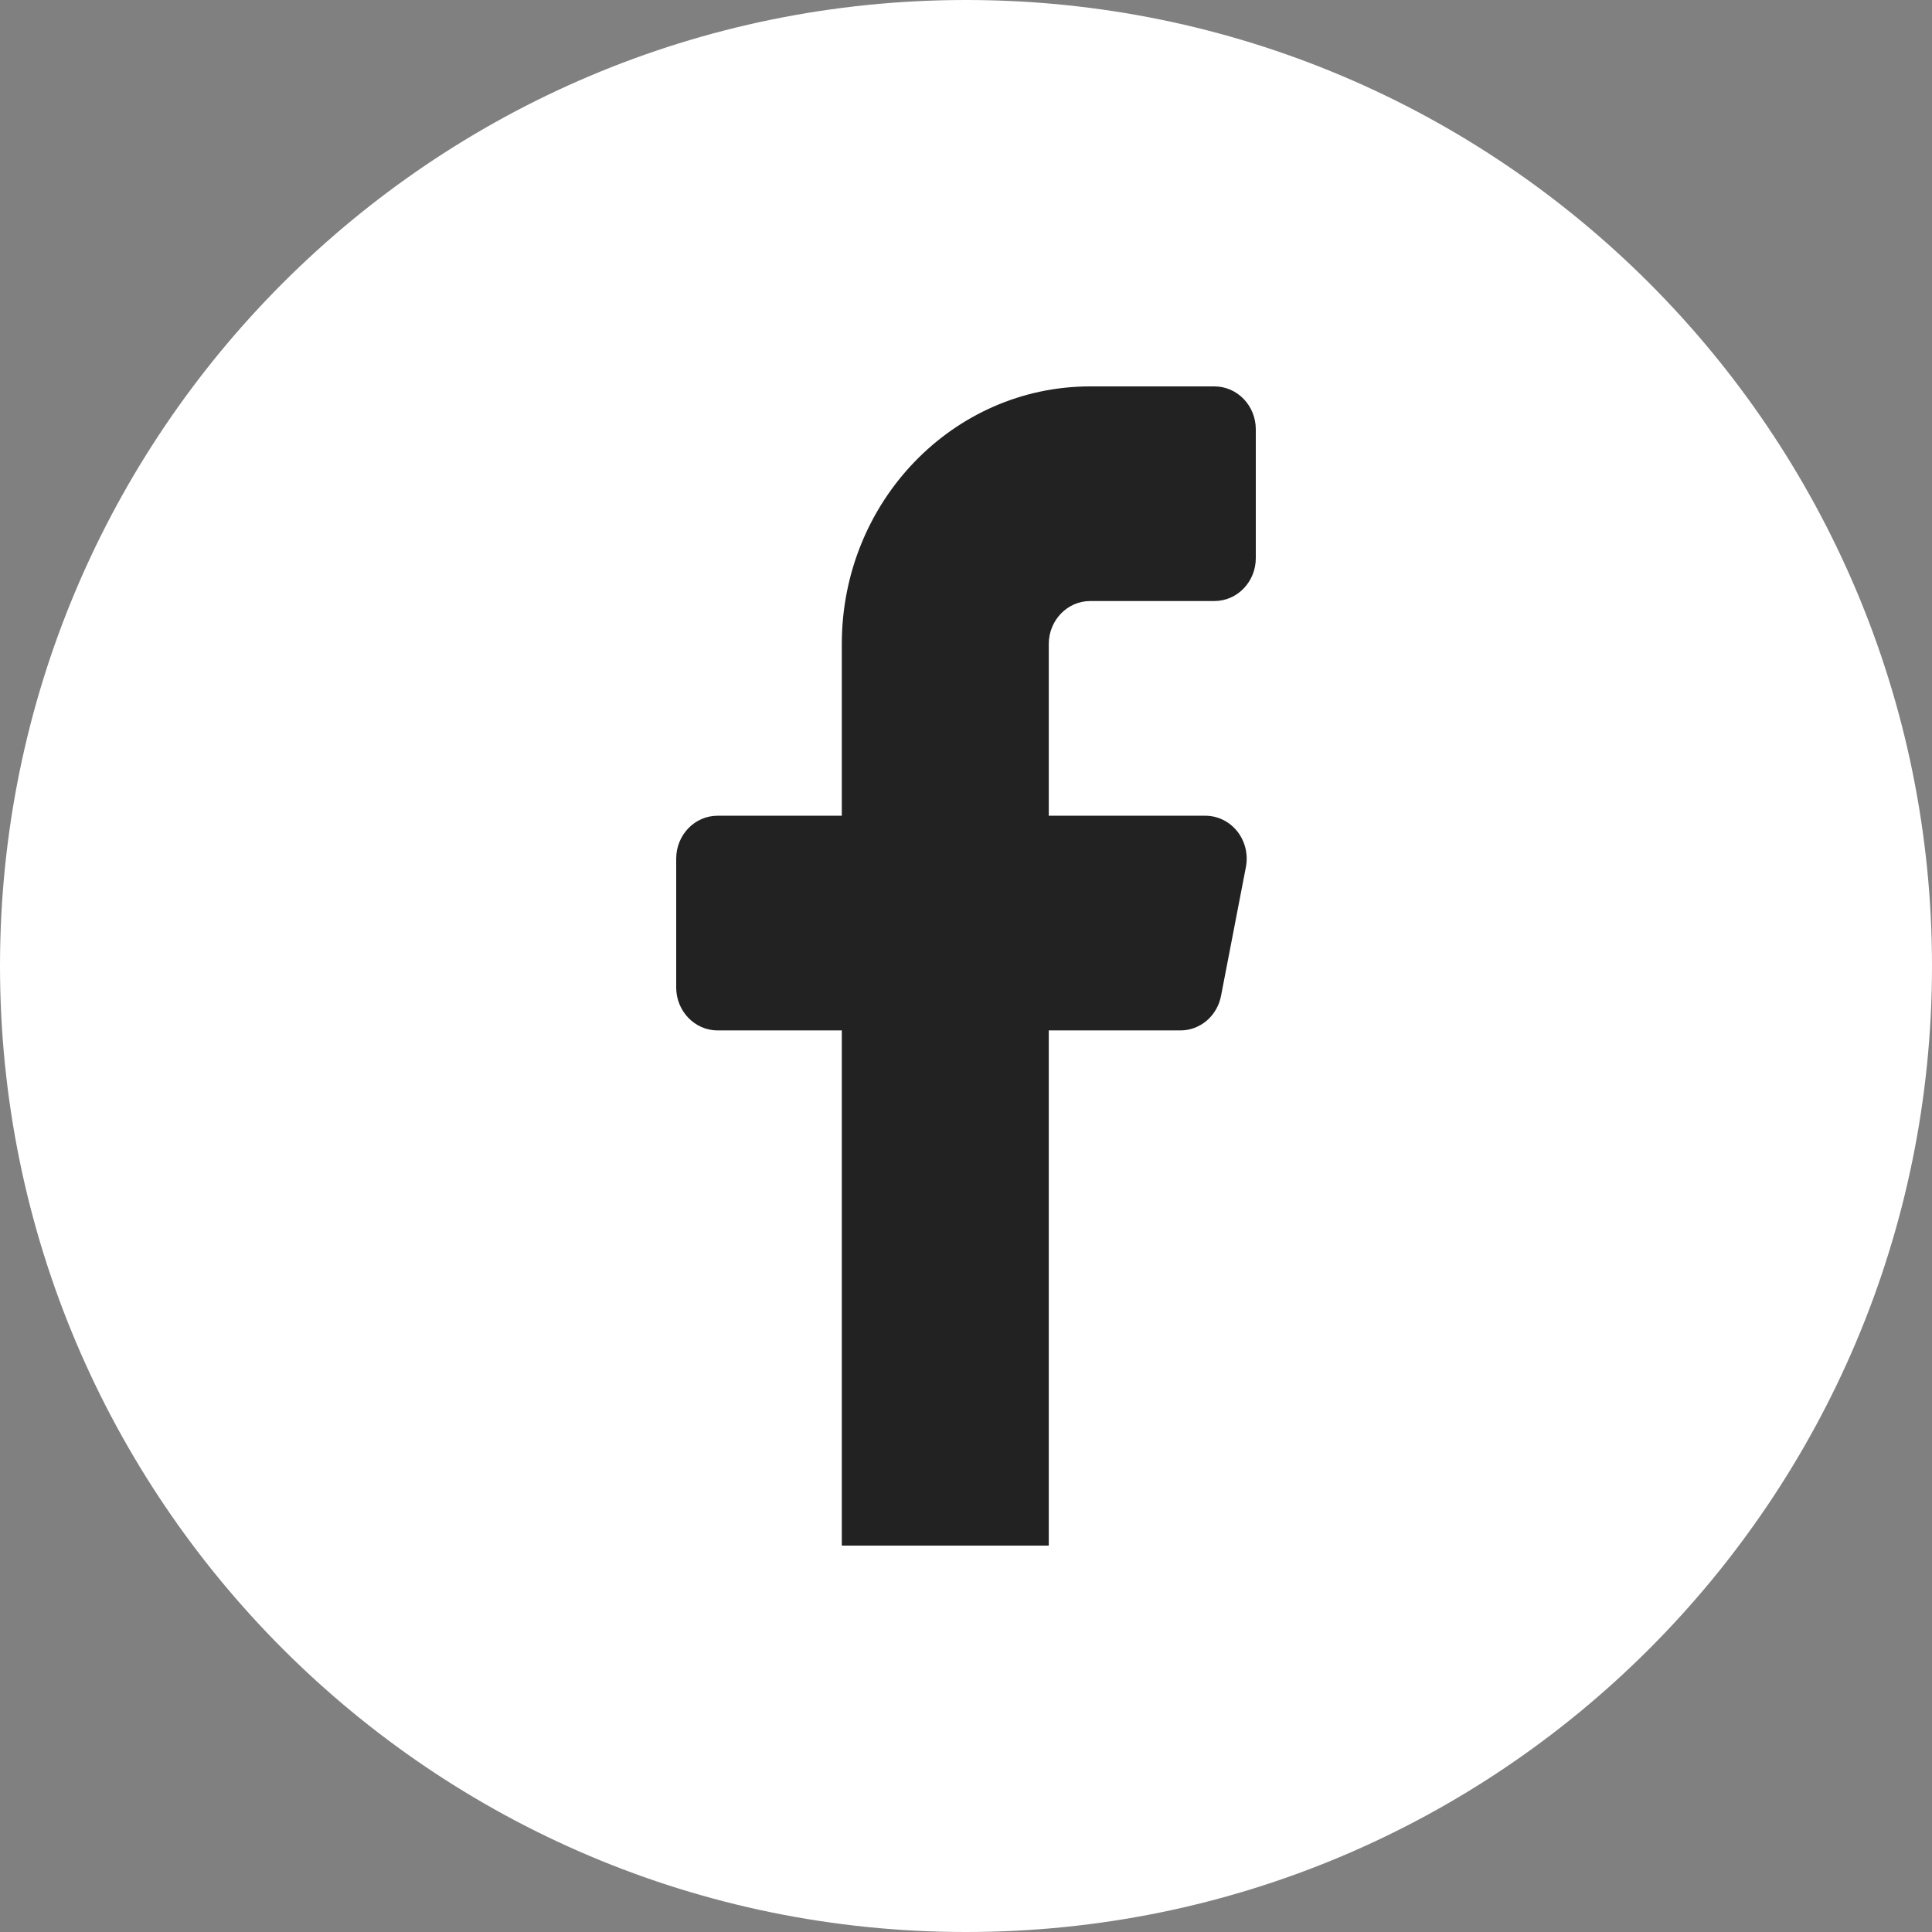 <svg width="32" height="32" viewBox="0 0 32 32" fill="none" xmlns="http://www.w3.org/2000/svg">
<rect x="0" y="0" width="32" height="32" fill="#808080" stroke="none"/>
<g clip-path="url(#clip0_11782_2952)">
<path fill-rule="evenodd" clip-rule="evenodd" d="M16 32C24.837 32 32 24.837 32 16C32 7.163 24.837 0 16 0C7.163 0 0 7.163 0 16C0 24.837 7.163 32 16 32Z" fill="white"/>
<path fill-rule="evenodd" clip-rule="evenodd" d="M20.8 9.244C20.8 9.637 20.493 9.955 20.114 9.955H18.057C17.678 9.955 17.371 10.274 17.371 10.667V13.511H19.963C20.169 13.511 20.363 13.606 20.494 13.771C20.624 13.936 20.676 14.153 20.636 14.361C20.509 15.021 20.335 15.918 20.224 16.495C20.16 16.827 19.879 17.067 19.552 17.067H17.371V25.6H13.943V17.067H11.886C11.507 17.067 11.2 16.748 11.2 16.355V14.222C11.2 13.829 11.507 13.511 11.886 13.511H13.943V10.667C13.943 8.31 15.784 6.4 18.057 6.4H20.114C20.493 6.4 20.8 6.718 20.8 7.111V9.244Z" fill="#222222"/>
</g>
<defs>
<clipPath id="clip0_11782_2952">
<rect width="32" height="32" fill="white"/>
</clipPath>
</defs>
</svg>
